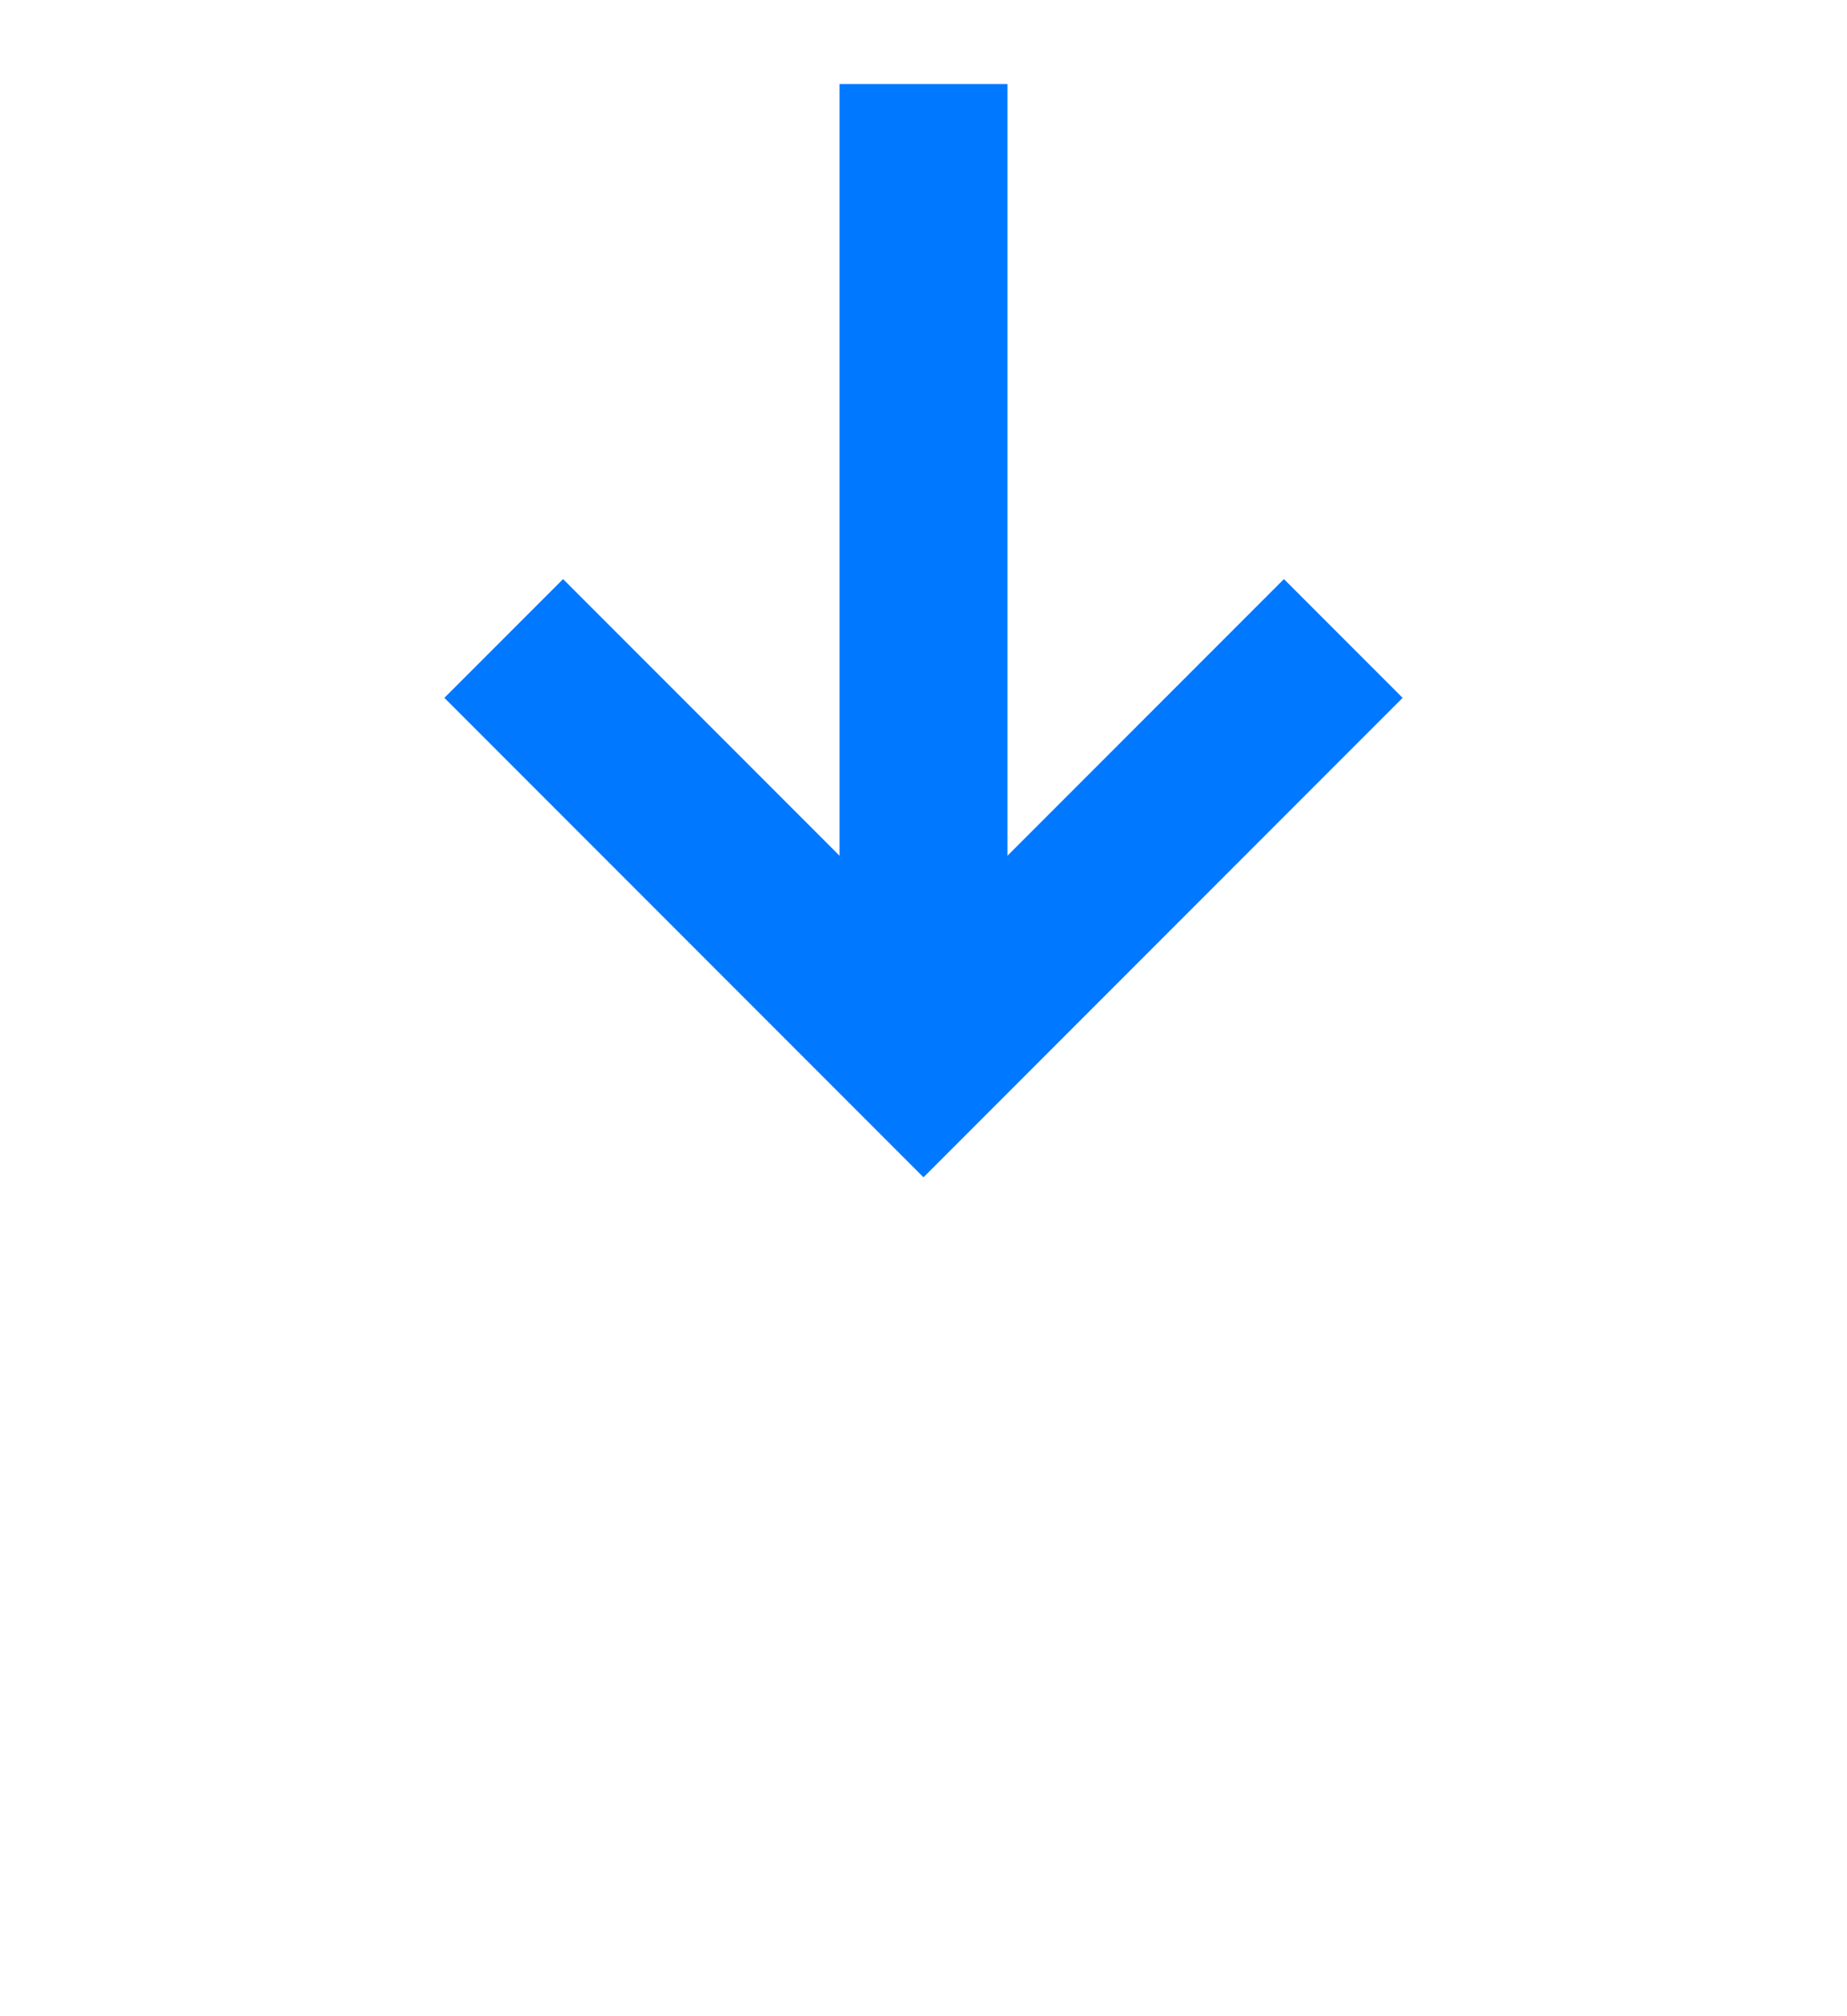﻿<?xml version="1.0" encoding="utf-8"?>
<svg version="1.1" xmlns:xlink="http://www.w3.org/1999/xlink" width="22px" height="24px" xmlns="http://www.w3.org/2000/svg">
  <g transform="matrix(1 0 0 1 -9 -12 )">
    <path d="M 24.293 18.893  L 20 23.186  L 15.707 18.893  L 14.293 20.307  L 19.293 25.307  L 20 26.014  L 20.707 25.307  L 25.707 20.307  L 24.293 18.893  Z " fill-rule="nonzero" fill="#0078ff" stroke="none" />
    <path d="M 20 13  L 20 24  " stroke-width="2" stroke="#0078ff" fill="none" />
  </g>
</svg>